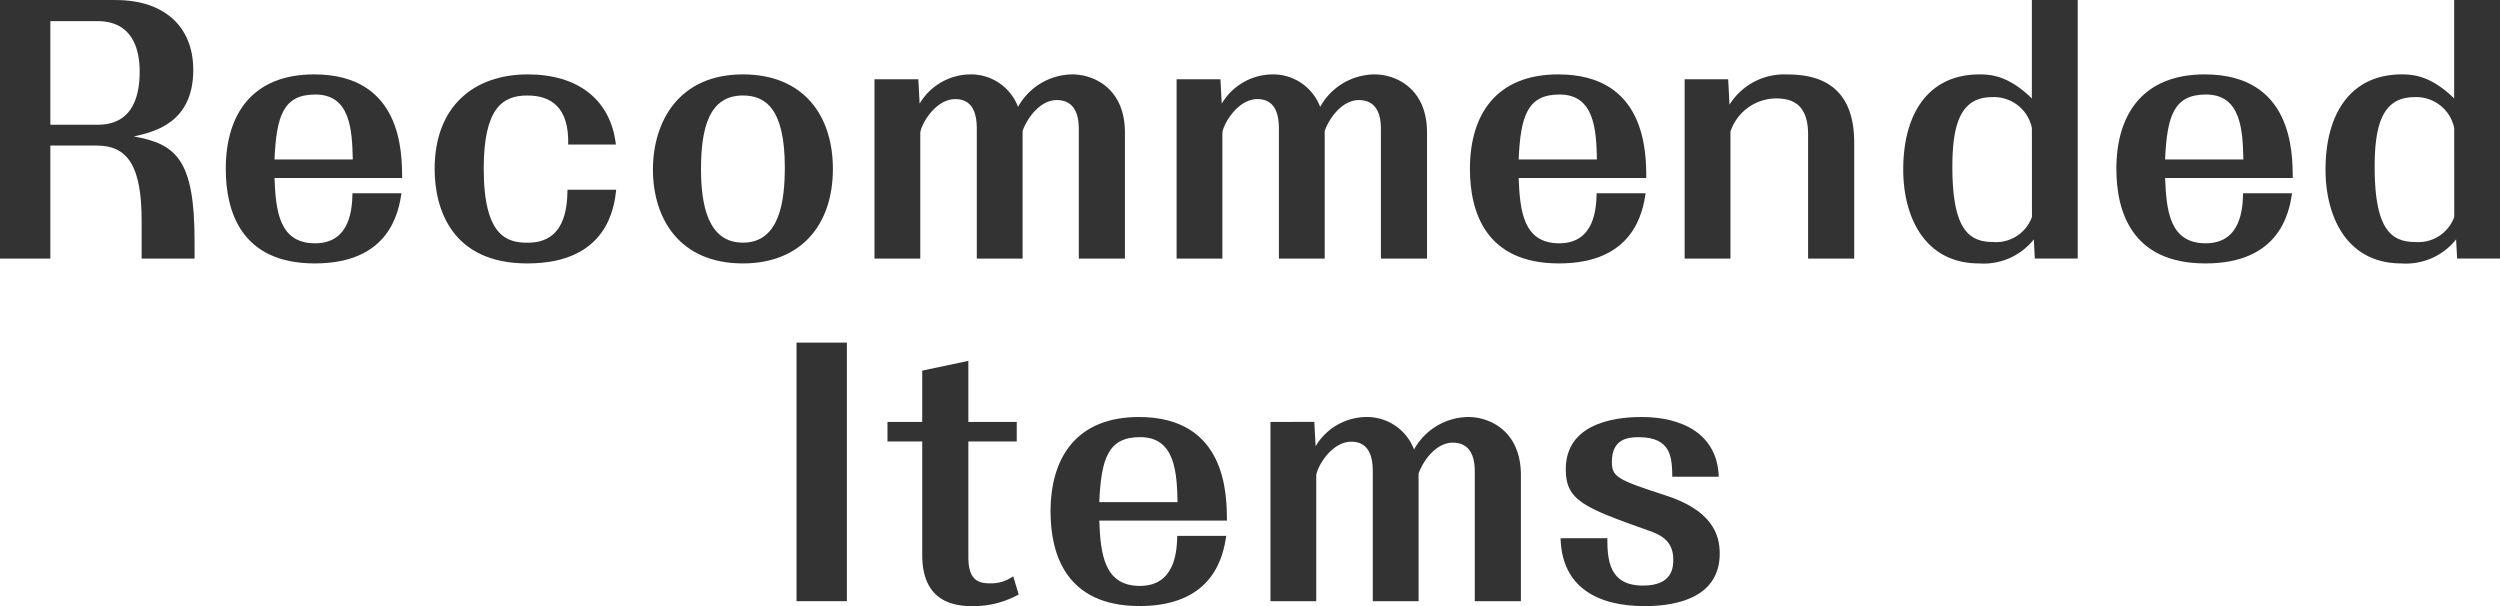 <svg xmlns="http://www.w3.org/2000/svg" width="246.268" height="59.7" viewBox="0 0 246.268 59.7">
  <g id="グループ_299" data-name="グループ 299" transform="translate(-596.791 -3495.727)">
    <path id="パス_5054" data-name="パス 5054" d="M601.751,3510.062V3521.2h-4.96v-25.47h11.391c4.8,0,7.647,2.624,7.647,6.88,0,5.247-3.871,6.111-5.855,6.559,4.16.736,5.983,2.272,5.983,10.272v1.759h-5.215v-3.743c0-5.28-1.312-7.392-4.416-7.392Zm0-2.048h4.671c3.712,0,4.128-3.3,4.128-5.247,0-2.336-.8-4.96-4.16-4.96h-4.639Z" fill="#333"/>
    <path id="パス_5055" data-name="パス 5055" d="M636.342,3514.766c-.289,1.824-1.152,6.911-8.544,6.911-7.295,0-8.767-5.183-8.767-9.311,0-5.471,2.687-9.311,8.7-9.311,8.608,0,8.671,7.615,8.671,10.207H623.831c.128,3.232.448,6.431,4,6.431,3.52,0,3.648-3.519,3.68-4.927Zm-4.8-3.328c-.064-2.88-.224-6.4-3.68-6.4-3.136,0-3.839,2.048-4.031,6.4Z" fill="#333"/>
    <path id="パス_5056" data-name="パス 5056" d="M657.493,3514.414c-.192,1.7-.832,7.263-8.767,7.263-7.488,0-9.12-5.439-9.12-9.311,0-6.144,3.84-9.311,9.184-9.311,4.9,0,8.159,2.464,8.671,6.911h-4.7c.1-3.711-1.727-4.832-4.031-4.832-2.432,0-4.288,1.248-4.288,7.2,0,6.816,2.4,7.3,4.352,7.3,3.615,0,3.871-3.36,3.9-5.216Z" fill="#333"/>
    <path id="パス_5057" data-name="パス 5057" d="M678.837,3512.366c0,5.6-3.232,9.311-8.864,9.311-6.271,0-8.863-4.447-8.863-9.247,0-4.7,2.528-9.375,8.863-9.375C675.957,3503.055,678.837,3507.118,678.837,3512.366Zm-12.991.032c0,3.552.7,7.232,4.127,7.232,3.648,0,4.128-4.16,4.128-7.424,0-5.791-1.92-7.072-4.128-7.072C666.614,3505.134,665.846,3508.4,665.846,3512.4Z" fill="#333"/>
    <path id="パス_5058" data-name="パス 5058" d="M687.253,3503.535l.128,2.4a5.872,5.872,0,0,1,5.024-2.88,4.955,4.955,0,0,1,4.671,3.2,6.188,6.188,0,0,1,5.344-3.2c2.112,0,5.184,1.376,5.184,5.727V3521.2H703.06v-12.639c0-.768,0-2.975-2.176-2.975-1.6,0-2.879,1.7-3.359,3.039V3521.2h-4.512V3508.59c0-.9,0-3.1-2.112-3.1-2.048,0-3.456,2.656-3.456,3.36V3521.2h-4.511v-17.662Z" fill="#333"/>
    <path id="パス_5059" data-name="パス 5059" d="M717.013,3503.535l.128,2.4a5.872,5.872,0,0,1,5.024-2.88,4.956,4.956,0,0,1,4.671,3.2,6.188,6.188,0,0,1,5.344-3.2c2.112,0,5.183,1.376,5.183,5.727V3521.2H732.82v-12.639c0-.768,0-2.975-2.176-2.975-1.6,0-2.88,1.7-3.36,3.039V3521.2h-4.511V3508.59c0-.9,0-3.1-2.112-3.1-2.048,0-3.456,2.656-3.456,3.36V3521.2h-4.511v-17.662Z" fill="#333"/>
    <path id="パス_5060" data-name="パス 5060" d="M758.9,3514.766c-.288,1.824-1.152,6.911-8.543,6.911-7.3,0-8.767-5.183-8.767-9.311,0-5.471,2.687-9.311,8.7-9.311,8.607,0,8.671,7.615,8.671,10.207H746.389c.128,3.232.448,6.431,4,6.431,3.519,0,3.648-3.519,3.68-4.927Zm-4.8-3.328c-.064-2.88-.224-6.4-3.68-6.4-3.136,0-3.84,2.048-4.032,6.4Z" fill="#333"/>
    <path id="パス_5061" data-name="パス 5061" d="M774.9,3508.942c0-3.167-1.825-3.52-3.2-3.52a4.78,4.78,0,0,0-4.447,3.264V3521.2h-4.512v-17.662h4.288l.128,2.5a6.35,6.35,0,0,1,5.727-2.975c3.1,0,6.56,1.088,6.56,6.719V3521.2H774.9Z" fill="#333"/>
    <path id="パス_5062" data-name="パス 5062" d="M801.46,3495.727v25.47h-4.224l-.1-1.887a6.318,6.318,0,0,1-5.376,2.367c-5.439,0-7.487-4.672-7.487-9.247,0-5.5,2.464-9.375,7.52-9.375,1.343,0,2.975.256,5.151,2.367v-9.7Zm-4.512,12.607a3.819,3.819,0,0,0-3.9-3.039c-2.975,0-3.935,2.367-3.935,6.847,0,6.144,1.6,7.424,4,7.424a3.761,3.761,0,0,0,3.84-2.464Z" fill="#333"/>
    <path id="パス_5063" data-name="パス 5063" d="M822.579,3514.766c-.288,1.824-1.152,6.911-8.543,6.911-7.3,0-8.767-5.183-8.767-9.311,0-5.471,2.687-9.311,8.7-9.311,8.607,0,8.671,7.615,8.671,10.207H810.069c.127,3.232.447,6.431,4,6.431,3.52,0,3.648-3.519,3.68-4.927Zm-4.8-3.328c-.064-2.88-.224-6.4-3.68-6.4-3.136,0-3.84,2.048-4.031,6.4Z" fill="#333"/>
    <path id="パス_5064" data-name="パス 5064" d="M843.059,3495.727v25.47h-4.224l-.1-1.887a6.318,6.318,0,0,1-5.376,2.367c-5.439,0-7.487-4.672-7.487-9.247,0-5.5,2.464-9.375,7.519-9.375,1.344,0,2.976.256,5.152,2.367v-9.7Zm-4.512,12.607a3.819,3.819,0,0,0-3.9-3.039c-2.975,0-3.935,2.367-3.935,6.847,0,6.144,1.6,7.424,4,7.424a3.761,3.761,0,0,0,3.84-2.464Z" fill="#333"/>
    <path id="パス_5065" data-name="パス 5065" d="M675.254,3529.477h4.96v25.47h-4.96Z" fill="#333"/>
    <path id="パス_5066" data-name="パス 5066" d="M692.181,3550.6c0,2.3.992,2.592,2.176,2.592a3.7,3.7,0,0,0,2.24-.7l.544,1.792a9.131,9.131,0,0,1-4.576,1.151c-1.728,0-4.928-.383-4.928-5.023v-11.2h-3.423v-1.92h3.423v-5.056l4.544-.96v6.016h4.768v1.92h-4.768Z" fill="#333"/>
    <path id="パス_5067" data-name="パス 5067" d="M717.588,3548.516c-.288,1.824-1.152,6.911-8.544,6.911-7.295,0-8.767-5.183-8.767-9.311,0-5.471,2.688-9.311,8.7-9.311,8.608,0,8.672,7.615,8.672,10.207H705.077c.128,3.232.448,6.431,4,6.431,3.52,0,3.648-3.519,3.68-4.927Zm-4.8-3.328c-.064-2.88-.224-6.4-3.68-6.4-3.136,0-3.839,2.048-4.031,6.4Z" fill="#333"/>
    <path id="パス_5068" data-name="パス 5068" d="M726.26,3537.285l.128,2.4a5.873,5.873,0,0,1,5.024-2.88,4.957,4.957,0,0,1,4.672,3.2,6.187,6.187,0,0,1,5.343-3.2c2.112,0,5.184,1.376,5.184,5.727v12.415h-4.543v-12.639c0-.768,0-2.975-2.176-2.975-1.6,0-2.88,1.7-3.36,3.039v12.575H732.02V3542.34c0-.9,0-3.1-2.112-3.1-2.047,0-3.456,2.656-3.456,3.36v12.351h-4.511v-17.662Z" fill="#333"/>
    <path id="パス_5069" data-name="パス 5069" d="M755.124,3548.74c0,2.24.224,4.671,3.52,4.671,2.976,0,2.976-1.887,2.976-2.592,0-1.919-1.408-2.463-2.4-2.815-6.368-2.272-8.191-2.944-8.191-6.048,0-4.992,5.887-5.151,7.487-5.151,3.968,0,7.455,1.663,7.583,5.887h-4.575c-.032-1.855-.064-3.9-3.328-3.9-1.12,0-2.624.223-2.624,2.431,0,1.472.512,1.76,5.28,3.3,4.448,1.44,5.344,3.712,5.344,5.728,0,4.127-3.84,5.183-7.392,5.183-4.64,0-8.159-1.856-8.287-6.687Z" fill="#333"/>
  </g>
</svg>
